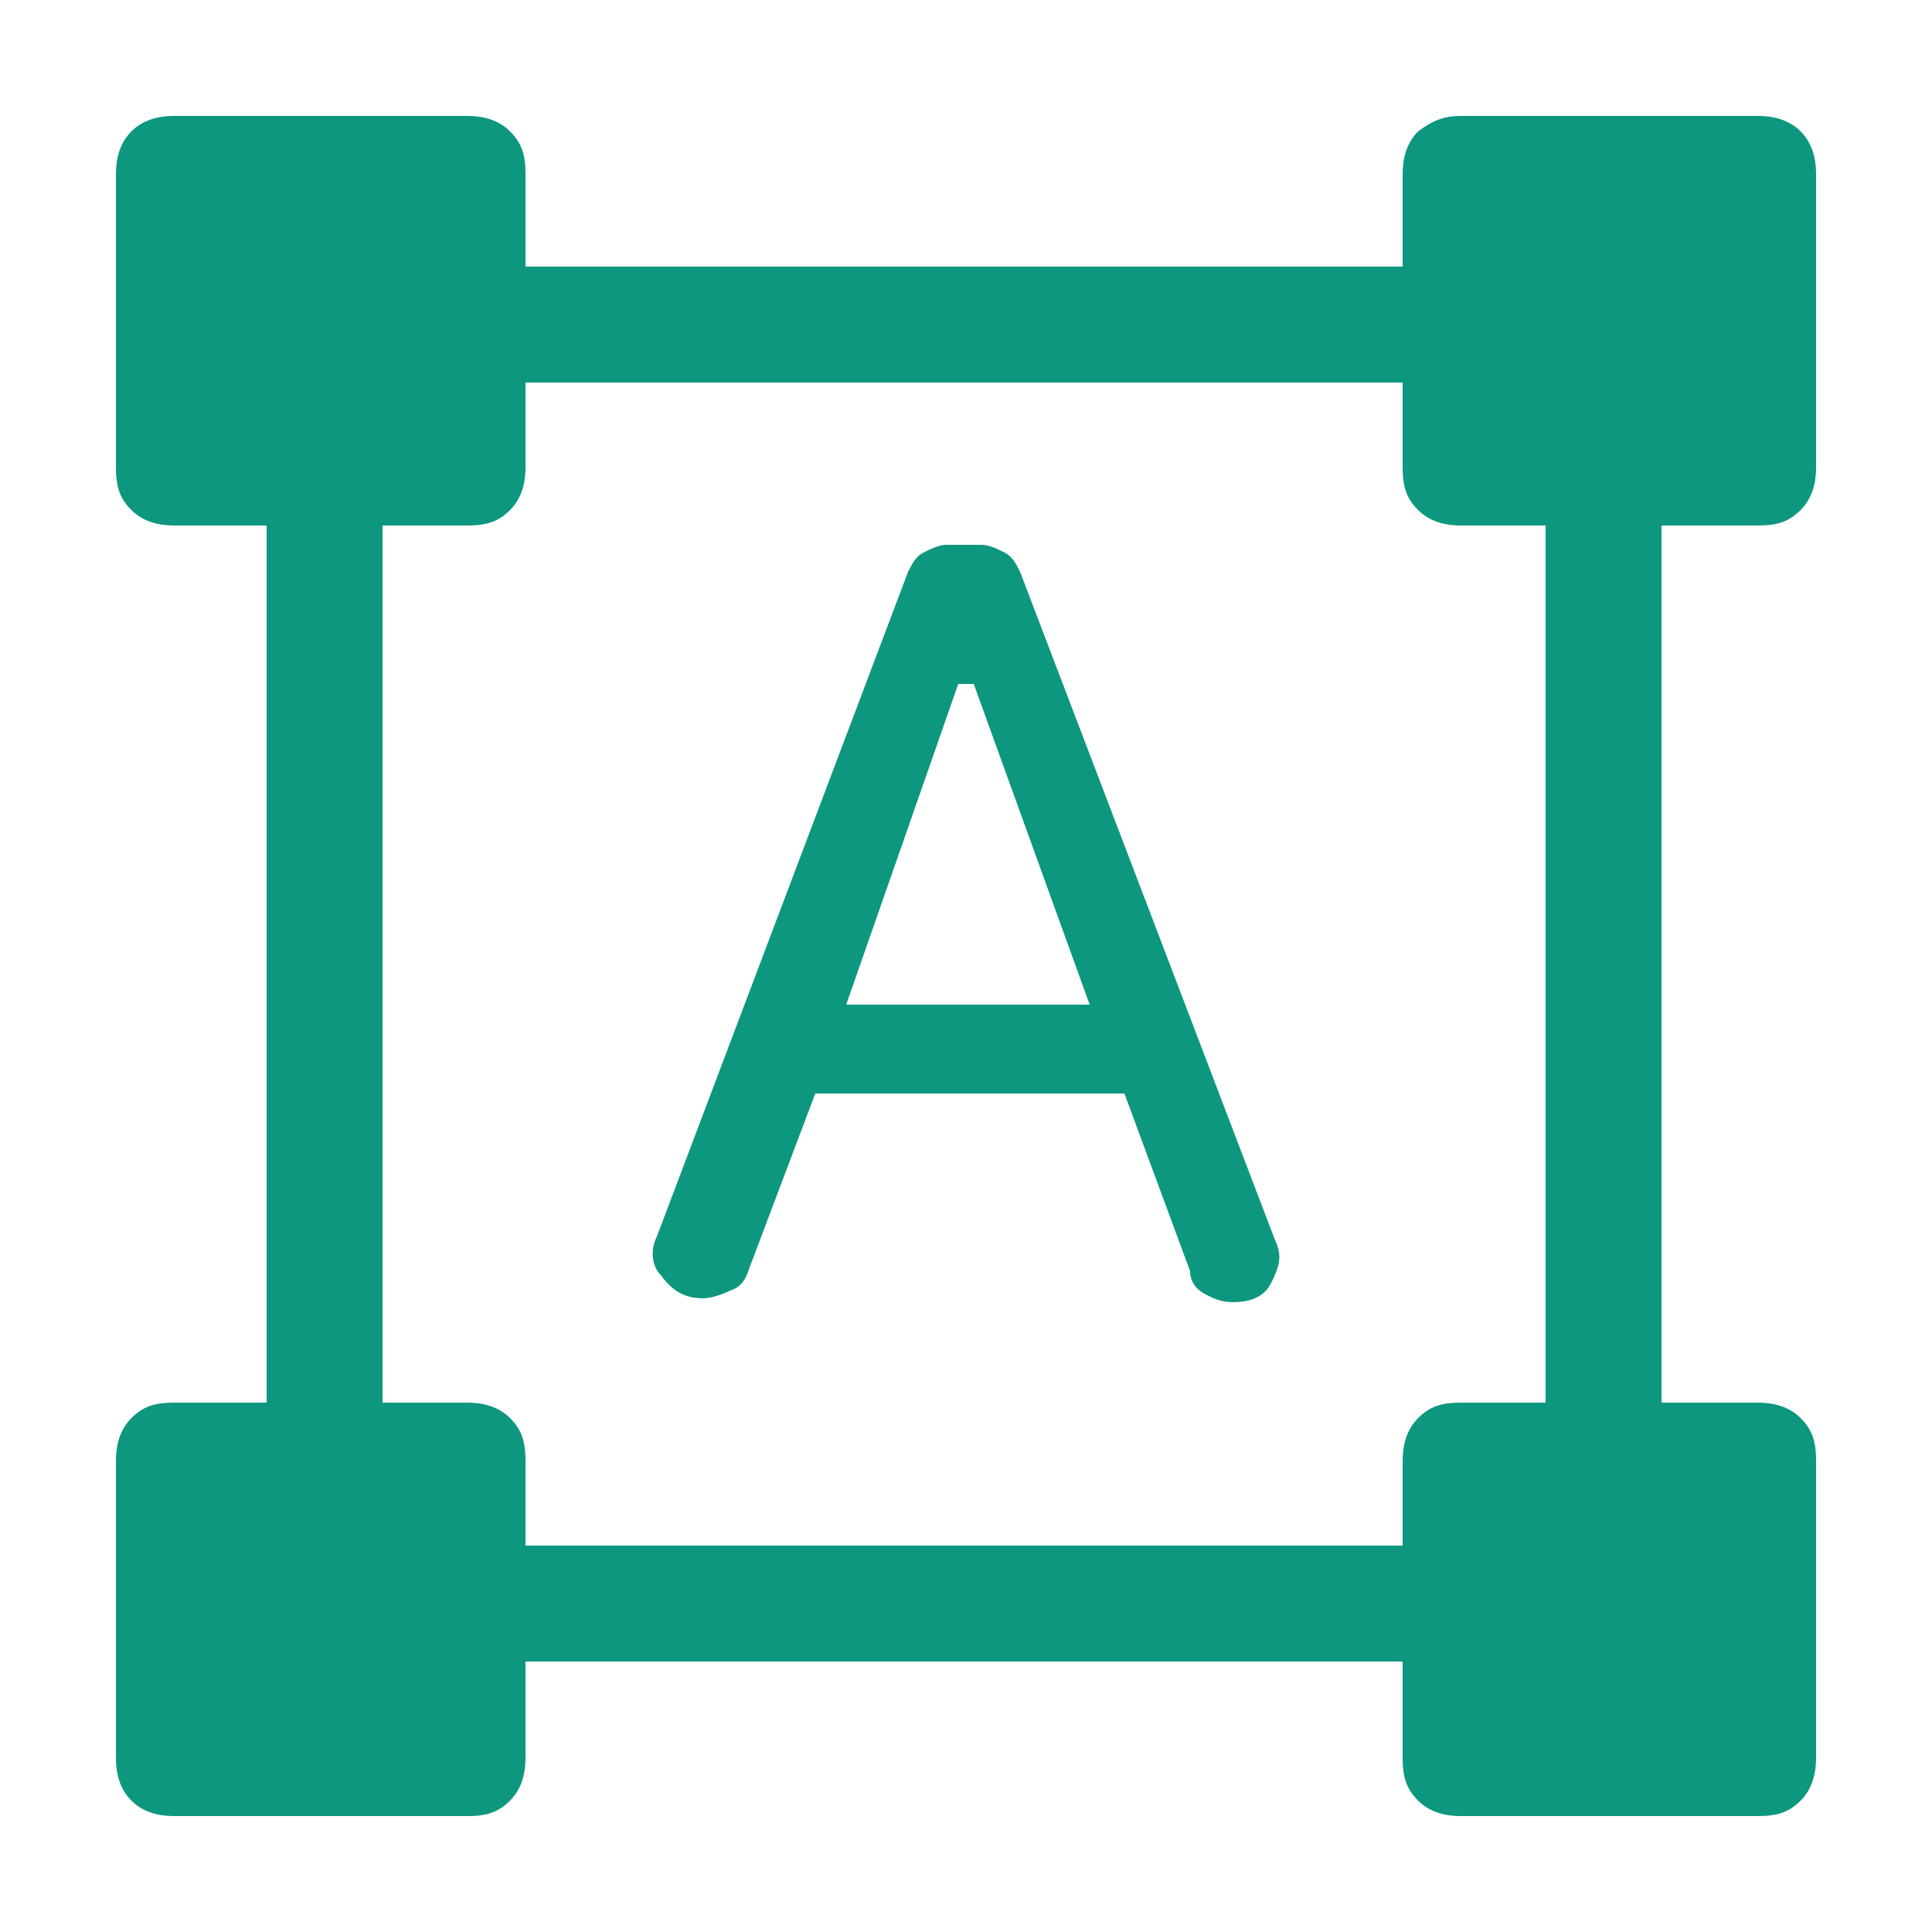 <?xml version="1.0" encoding="utf-8"?>
<!-- Generator: Adobe Illustrator 23.0.5, SVG Export Plug-In . SVG Version: 6.00 Build 0)  -->
<svg version="1.1" id="Layer_1" xmlns="http://www.w3.org/2000/svg" xmlns:xlink="http://www.w3.org/1999/xlink" x="0px" y="0px"
	 viewBox="0 0 50 50" style="enable-background:new 0 0 50 50;" xml:space="preserve">
<style type="text/css">
	.st0{fill:#0E977F;}
</style>
<path class="st0" d="M17,32l6.5-17.2c0.1-0.2,0.2-0.4,0.4-0.5s0.4-0.2,0.6-0.2h0.9c0.2,0,0.4,0.1,0.6,0.2s0.3,0.3,0.4,0.5L33,32.1
	c0.2,0.4,0.1,0.7-0.1,1.1c-0.2,0.4-0.6,0.5-1,0.5c-0.3,0-0.5-0.1-0.7-0.2c-0.2-0.1-0.4-0.3-0.4-0.6l-1.7-4.6h-8l-1.7,4.5
	c-0.1,0.3-0.2,0.5-0.5,0.6c-0.2,0.1-0.5,0.2-0.7,0.2c-0.5,0-0.8-0.2-1.1-0.6C16.9,32.8,16.8,32.4,17,32z M21.9,26h6.3l-3-8.3h-0.4
	L21.9,26z M3,45.5v-7.7c0-0.4,0.1-0.8,0.4-1.1c0.3-0.3,0.6-0.4,1.1-0.4h2.4V13.6H4.5c-0.4,0-0.8-0.1-1.1-0.4C3.1,12.9,3,12.6,3,12.1
	V4.5c0-0.4,0.1-0.8,0.4-1.1C3.7,3.1,4.1,3,4.5,3h7.6c0.4,0,0.8,0.1,1.1,0.4c0.3,0.3,0.4,0.6,0.4,1.1v2.4h22.7V4.5
	c0-0.4,0.1-0.8,0.4-1.1C37.1,3.1,37.4,3,37.8,3h7.7c0.4,0,0.8,0.1,1.1,0.4C46.9,3.7,47,4.1,47,4.5v7.6c0,0.4-0.1,0.8-0.4,1.1
	c-0.3,0.3-0.6,0.4-1.1,0.4H43v22.7h2.5c0.4,0,0.8,0.1,1.1,0.4c0.3,0.3,0.4,0.6,0.4,1.1v7.7c0,0.4-0.1,0.8-0.4,1.1
	c-0.3,0.3-0.6,0.4-1.1,0.4h-7.7c-0.4,0-0.8-0.1-1.1-0.4c-0.3-0.3-0.4-0.6-0.4-1.1V43H13.6v2.5c0,0.4-0.1,0.8-0.4,1.1
	c-0.3,0.3-0.6,0.4-1.1,0.4H4.5c-0.4,0-0.8-0.1-1.1-0.4C3.1,46.3,3,45.9,3,45.5z M13.6,40h22.7v-2.2c0-0.4,0.1-0.8,0.4-1.1
	c0.3-0.3,0.6-0.4,1.1-0.4H40V13.6h-2.2c-0.4,0-0.8-0.1-1.1-0.4c-0.3-0.3-0.4-0.6-0.4-1.1V9.9H13.6v2.2c0,0.4-0.1,0.8-0.4,1.1
	c-0.3,0.3-0.6,0.4-1.1,0.4H9.9v22.7h2.2c0.4,0,0.8,0.1,1.1,0.4c0.3,0.3,0.4,0.6,0.4,1.1V40z"/>
</svg>
